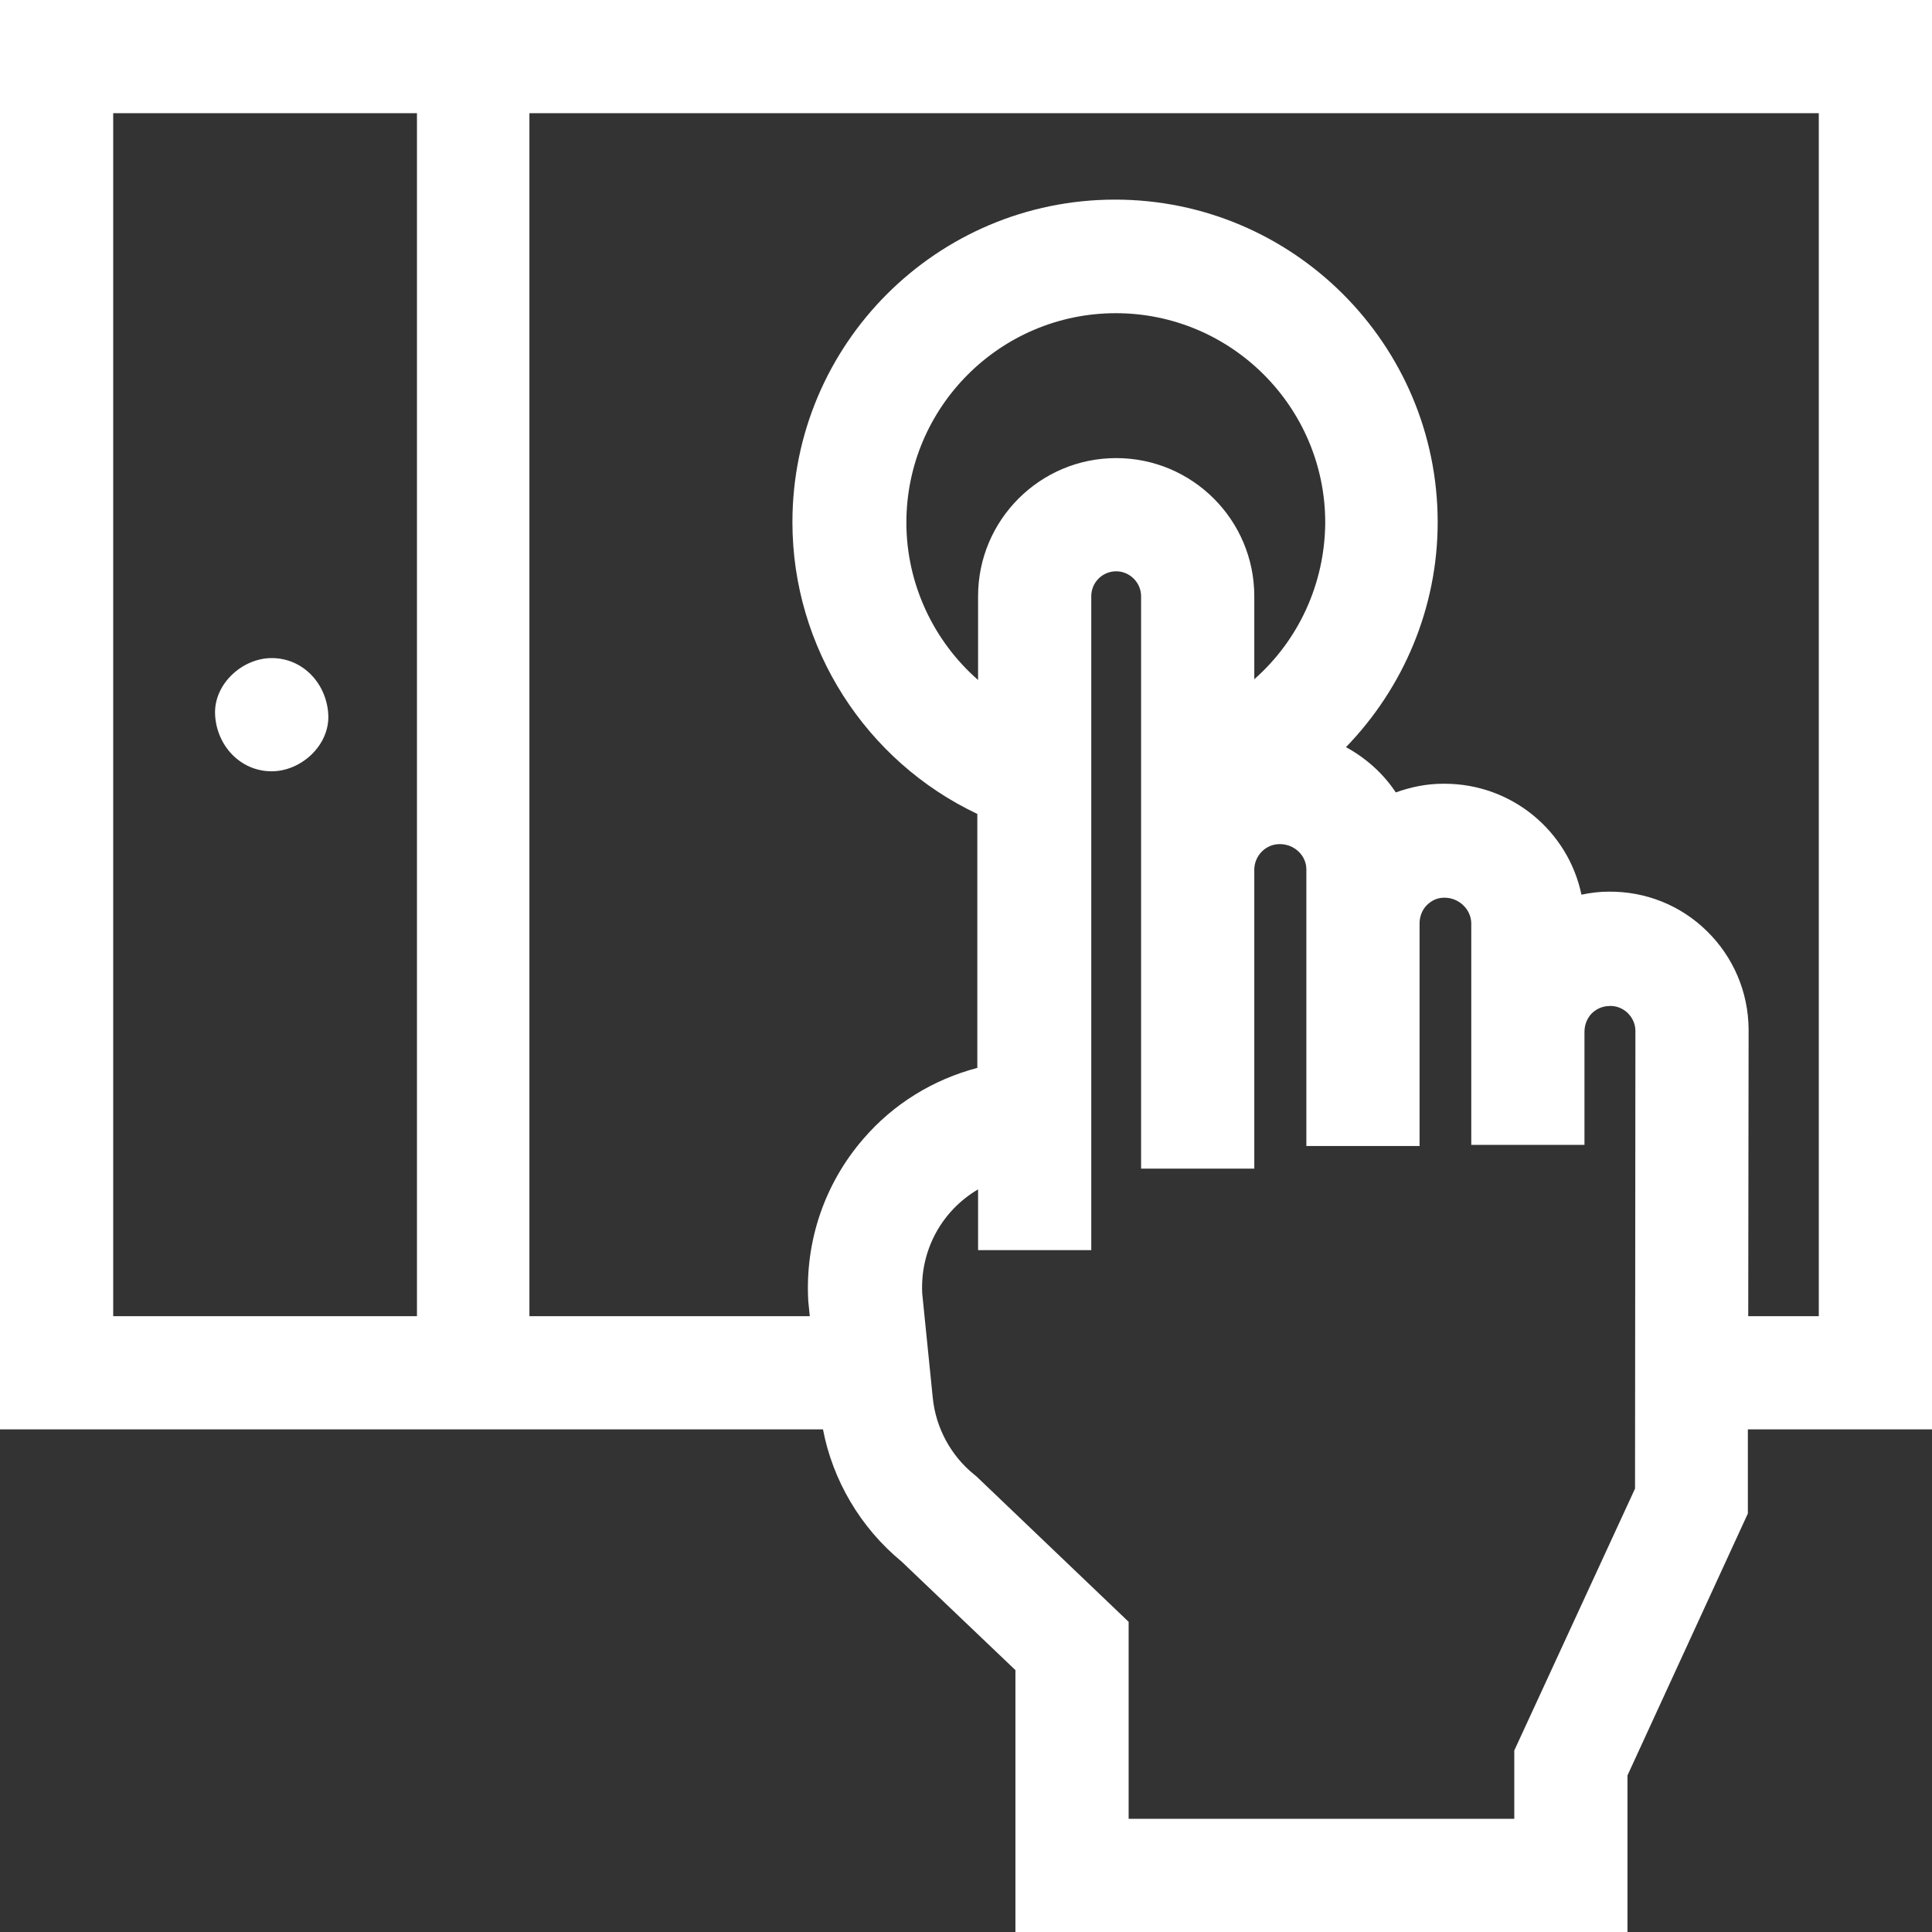 <?xml version="1.0" encoding="utf-8"?>
<!-- Generator: Adobe Illustrator 21.1.0, SVG Export Plug-In . SVG Version: 6.00 Build 0)  -->
<svg version="1.1" id="Capa_1" xmlns="http://www.w3.org/2000/svg" xmlns:xlink="http://www.w3.org/1999/xlink" x="0px" y="0px"
	 viewBox="0 0 512 512" style="enable-background:new 0 0 512 512;" xml:space="preserve">
<rect x="0" y="0" width="512" height="512" fill="#333333" stroke="none"/>
<style type="text/css">
	.st0{fill:#FFFFFF;}
</style>
<path class="st0" d="M512,0H0v378.8h218.1c2.6,13.6,10,26.1,20.8,35l30.2,28.8V512h162.2v-41.5l31.9-69.4l0-22.3H512V0z M30,30h80.5
	v318.8H30V30z M433.3,394.5l-32,69.4V482H299.1v-52.2l-40.4-38.6l-0.5-0.4c-6.2-5-10.2-12.4-11-20.3l-2.8-27.7
	c-0.6-11.7,5.4-22.1,14.8-27.6v16.1h30V158c0-3.7,3-6.6,6.6-6.6s6.6,3,6.6,6.6v151.7h30v-79.2c0-3.7,3-6.8,6.7-6.8h0.1
	c3.8,0,7,3,7,6.7v73.3h30v-59c0-1.8,0.7-3.6,1.9-4.8c0.9-0.9,2.4-2,4.6-2h0.1c3.8,0,7,3,7.1,6.7v58.8h30v-30c0-2.4,1.2-4.1,1.9-4.8
	c0.7-0.7,2.3-2,4.8-2c2.4-0.1,4.1,1.2,4.8,1.9c0.7,0.7,2,2.3,2,4.7L433.3,394.5z M332.4,180v-22c0-20.2-16.4-36.6-36.6-36.6
	s-36.6,16.4-36.6,36.6v22.2c-11.8-10.3-19-25.5-19-41.7c0-30.6,24.9-55.5,55.5-55.5s55.5,24.9,55.5,55.5
	C351.1,154.7,344.1,169.7,332.4,180L332.4,180z M482,348.8h-18.7l0.1-75.9v-0.2c-0.1-9.8-4-19-11-25.9c-7-6.9-16.3-10.6-26.1-10.5
	c-2.5,0-4.8,0.3-7.2,0.8c-3.5-16.8-18.4-29.4-36.3-29.4c-0.1,0-0.2,0-0.4,0c-4.4,0-8.6,0.9-12.5,2.3c-3.3-5-7.9-9.1-13.2-12
	c15.2-15.7,24.3-36.9,24.3-59.6c0-47.1-38.3-85.5-85.5-85.5s-85.5,38.3-85.5,85.5c0,33.2,19.4,63.3,49,77.3v67.3
	c-11.7,3.1-22.2,9.5-30.2,18.8c-10.3,11.9-15.5,27.2-14.6,43l0.4,4h-74.3V30H482L482,348.8z"/>
<path class="st0" d="M72,174.4c-7.8,0-15.4,6.9-15,15c0.4,8.1,6.6,15,15,15c7.8,0,15.4-6.9,15-15C86.6,181.3,80.4,174.4,72,174.4z"
	/>
</svg>
